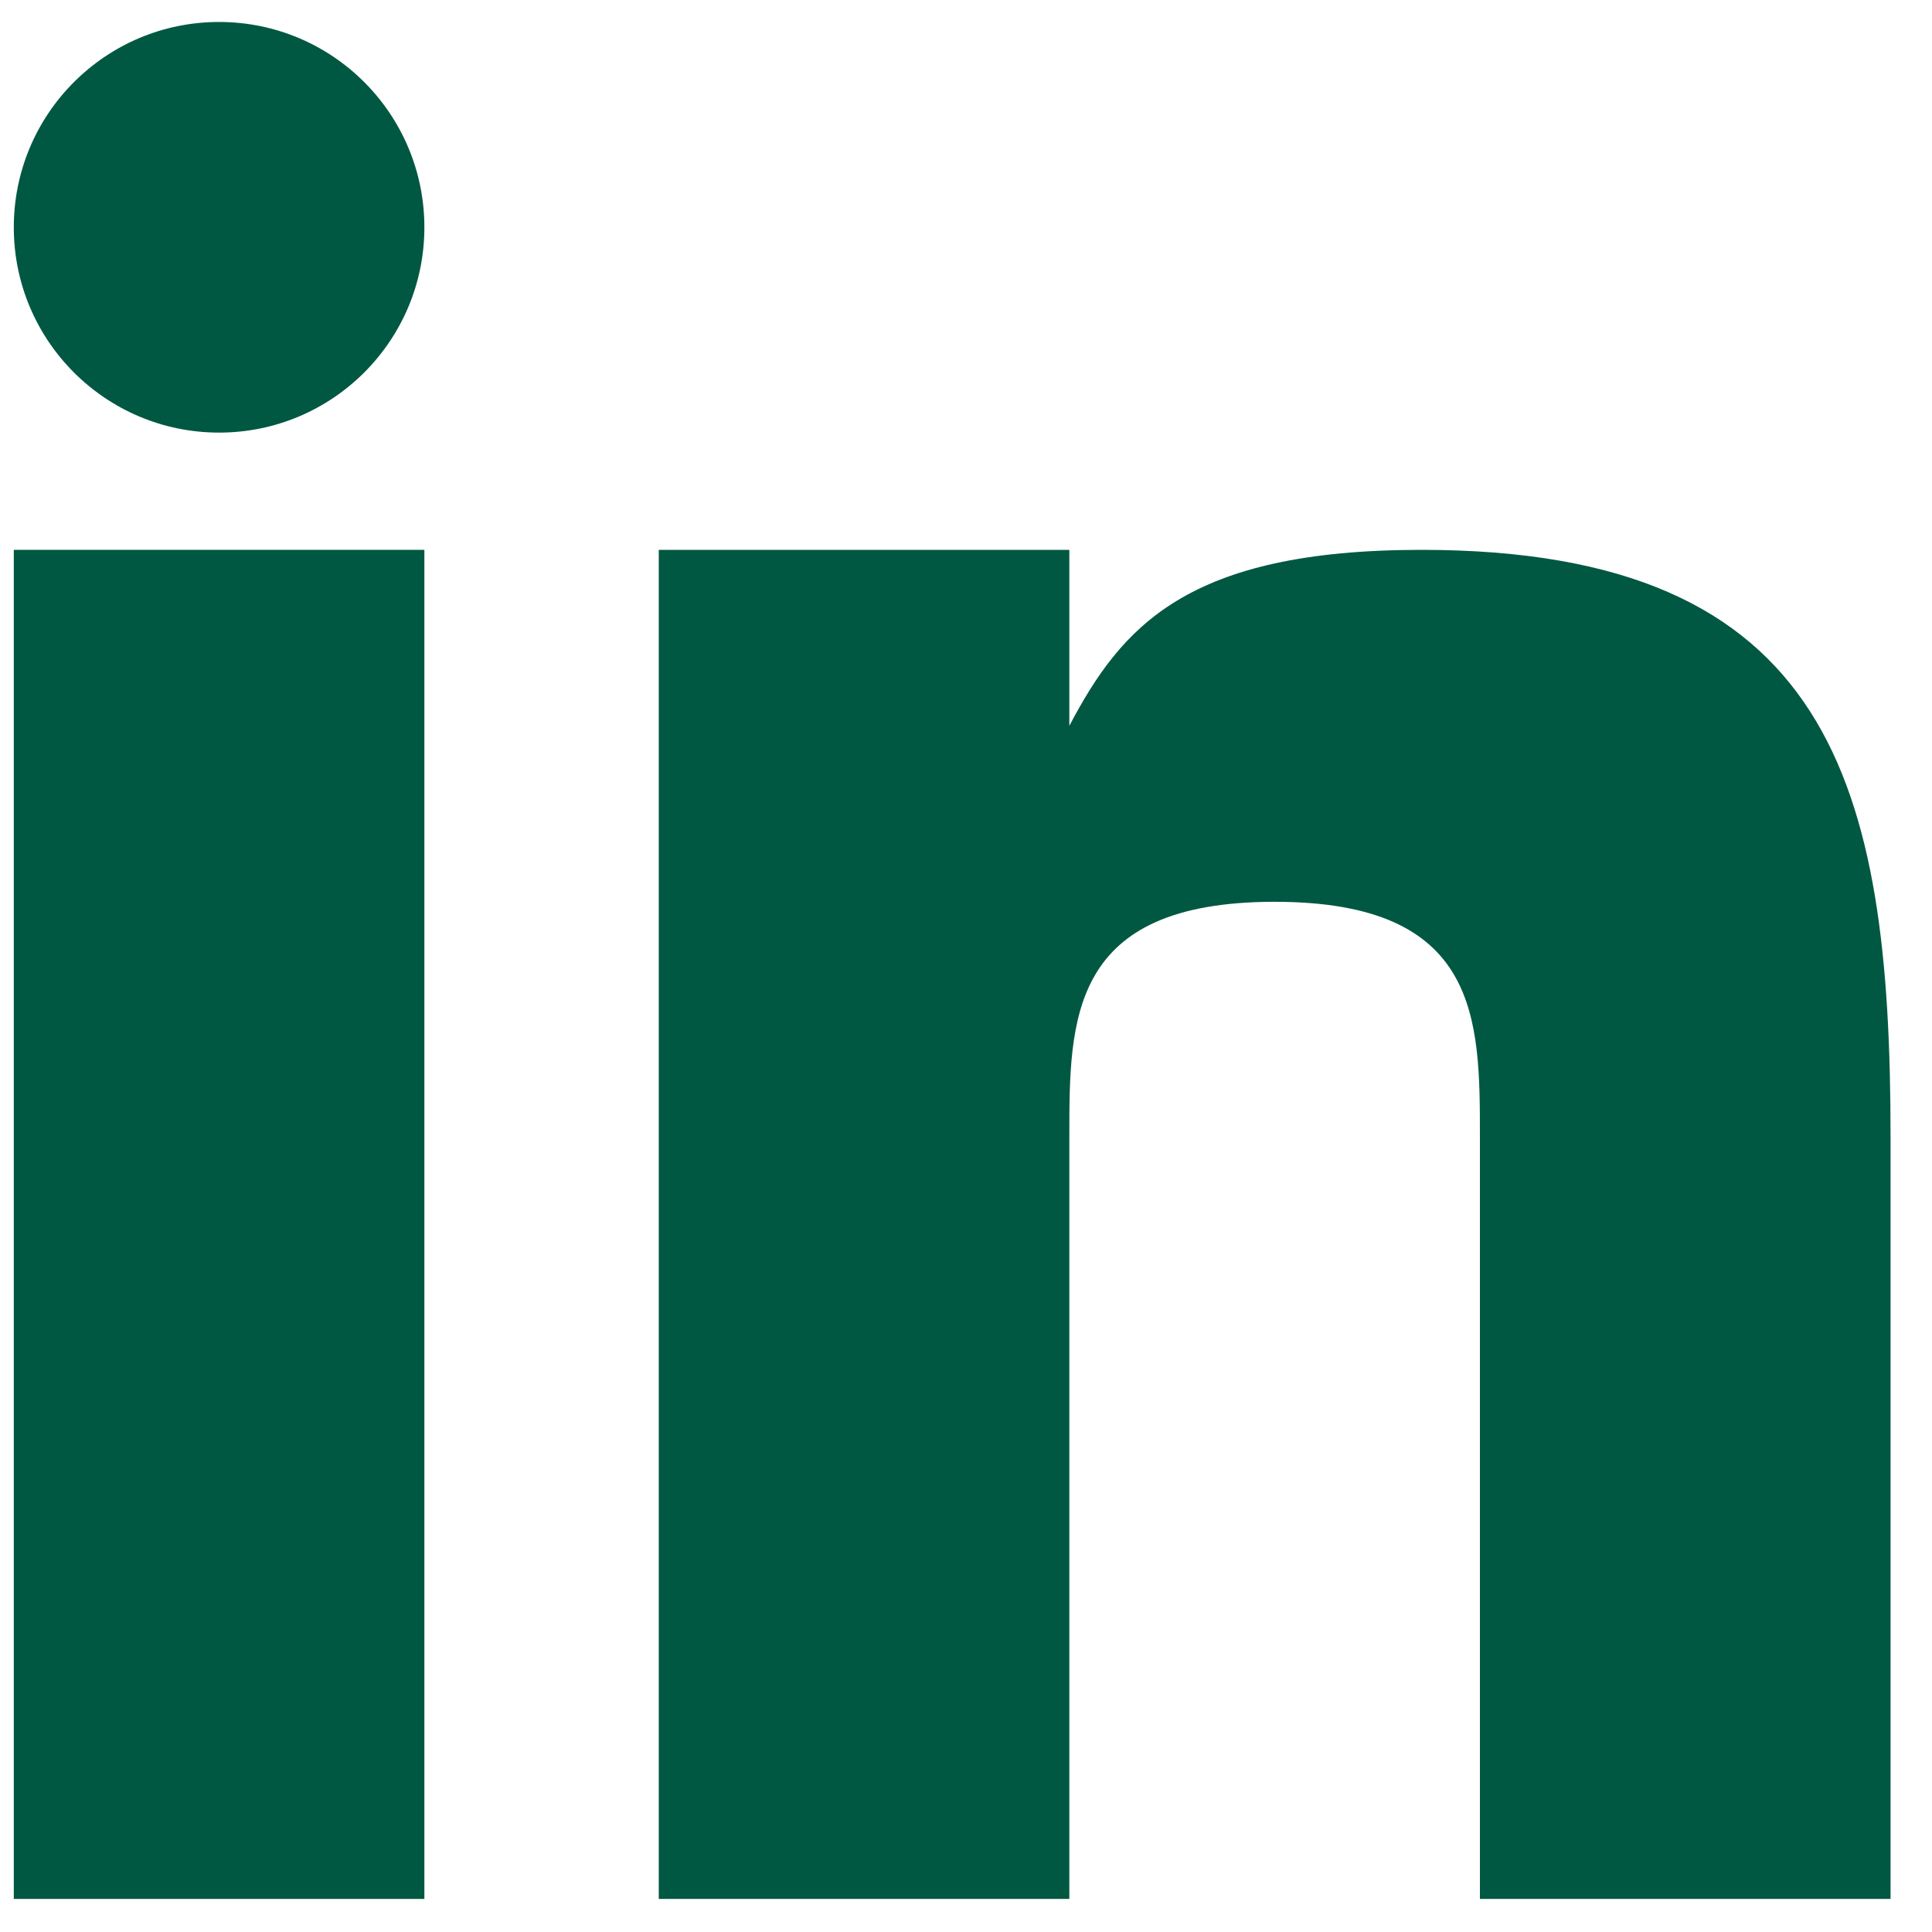 <svg width="35" height="35" viewBox="0 0 35 35" fill="none" xmlns="http://www.w3.org/2000/svg">
<path d="M7.688 9.961H0.25V34.401H7.688V9.961Z" fill="#005842"/>
<path d="M25.751 9.961C21.497 9.961 20.318 11.355 19.372 13.149V9.961H11.934V34.401H19.372V20.587C19.372 18.462 19.372 16.337 23.091 16.337C26.81 16.337 26.81 18.462 26.81 20.587V34.401H34.249V20.587C34.249 14.211 33.186 9.961 25.751 9.961Z" fill="#005842"/>
<path d="M3.969 7.837C6.023 7.837 7.688 6.172 7.688 4.118C7.688 2.064 6.023 0.398 3.969 0.398C1.915 0.398 0.25 2.064 0.25 4.118C0.25 6.172 1.915 7.837 3.969 7.837Z" fill="#005842"/>
</svg>
